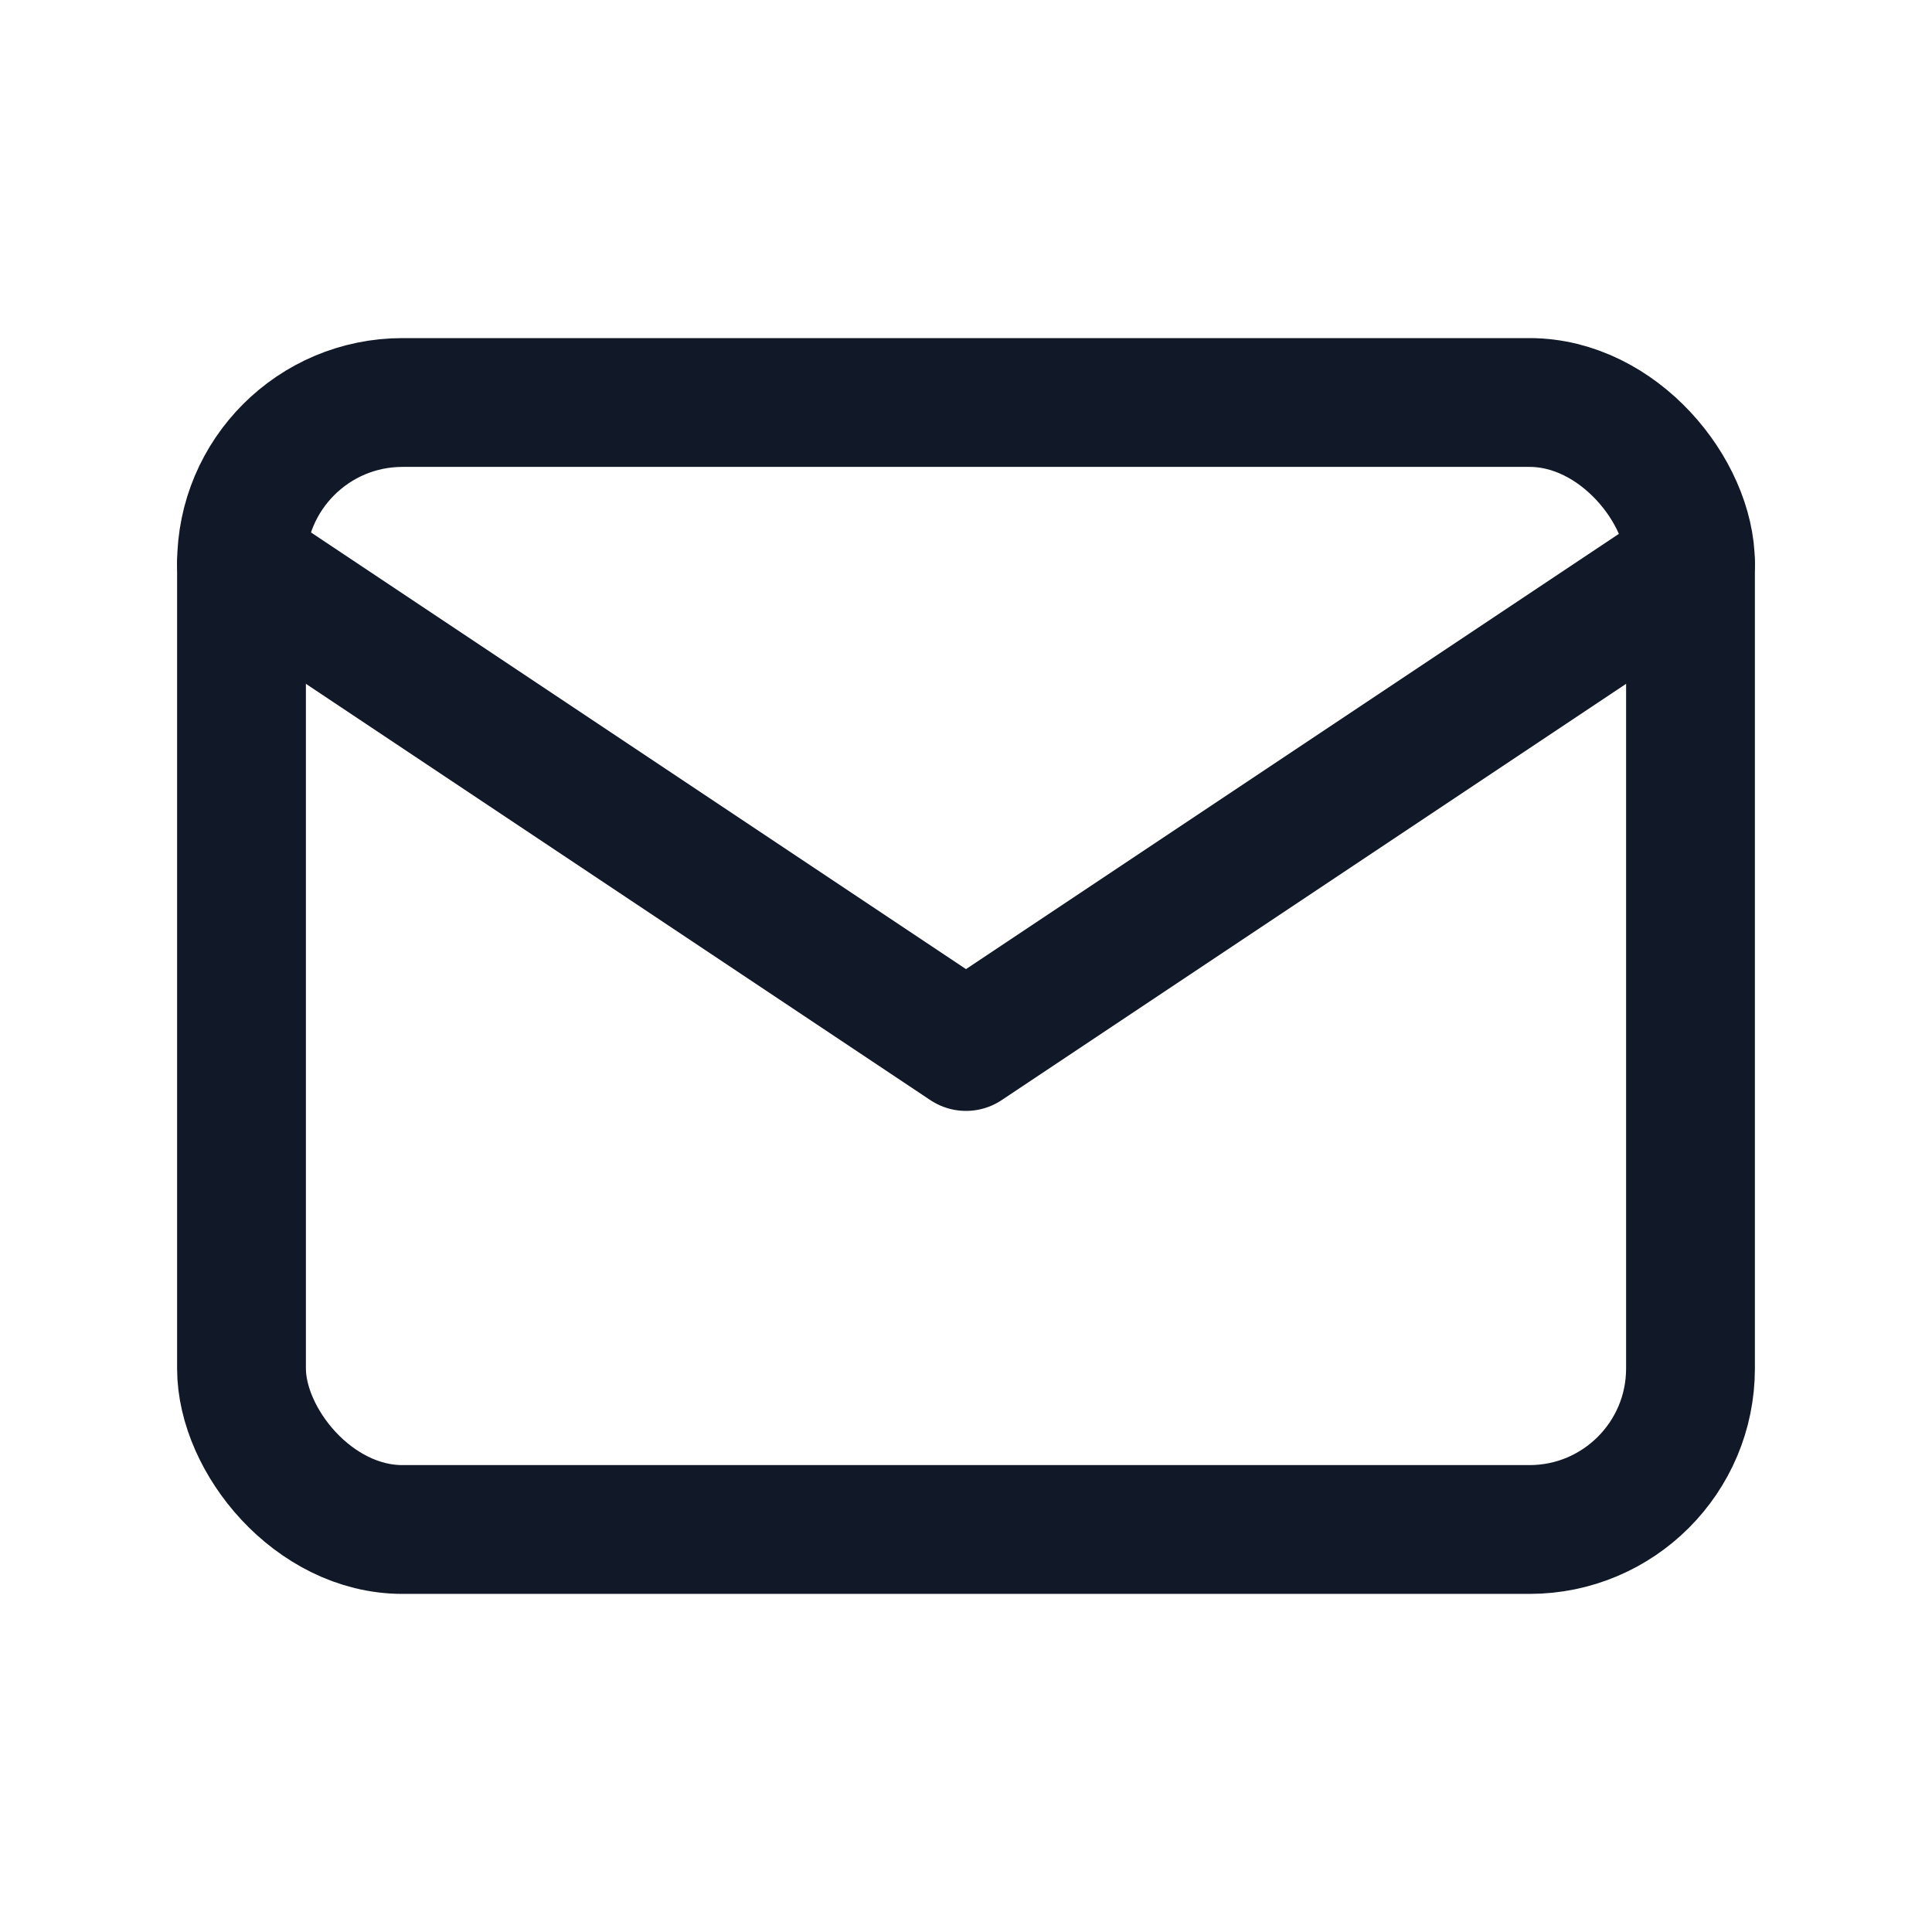 <svg xmlns="http://www.w3.org/2000/svg" viewBox="0 0 24 24" fill="none" stroke="#111827" stroke-width="1.6" stroke-linecap="round" stroke-linejoin="round">
  <rect x="3" y="5" width="18" height="14" rx="2"/>
  <path d="M3 7l9 6 9-6"/>
</svg>
